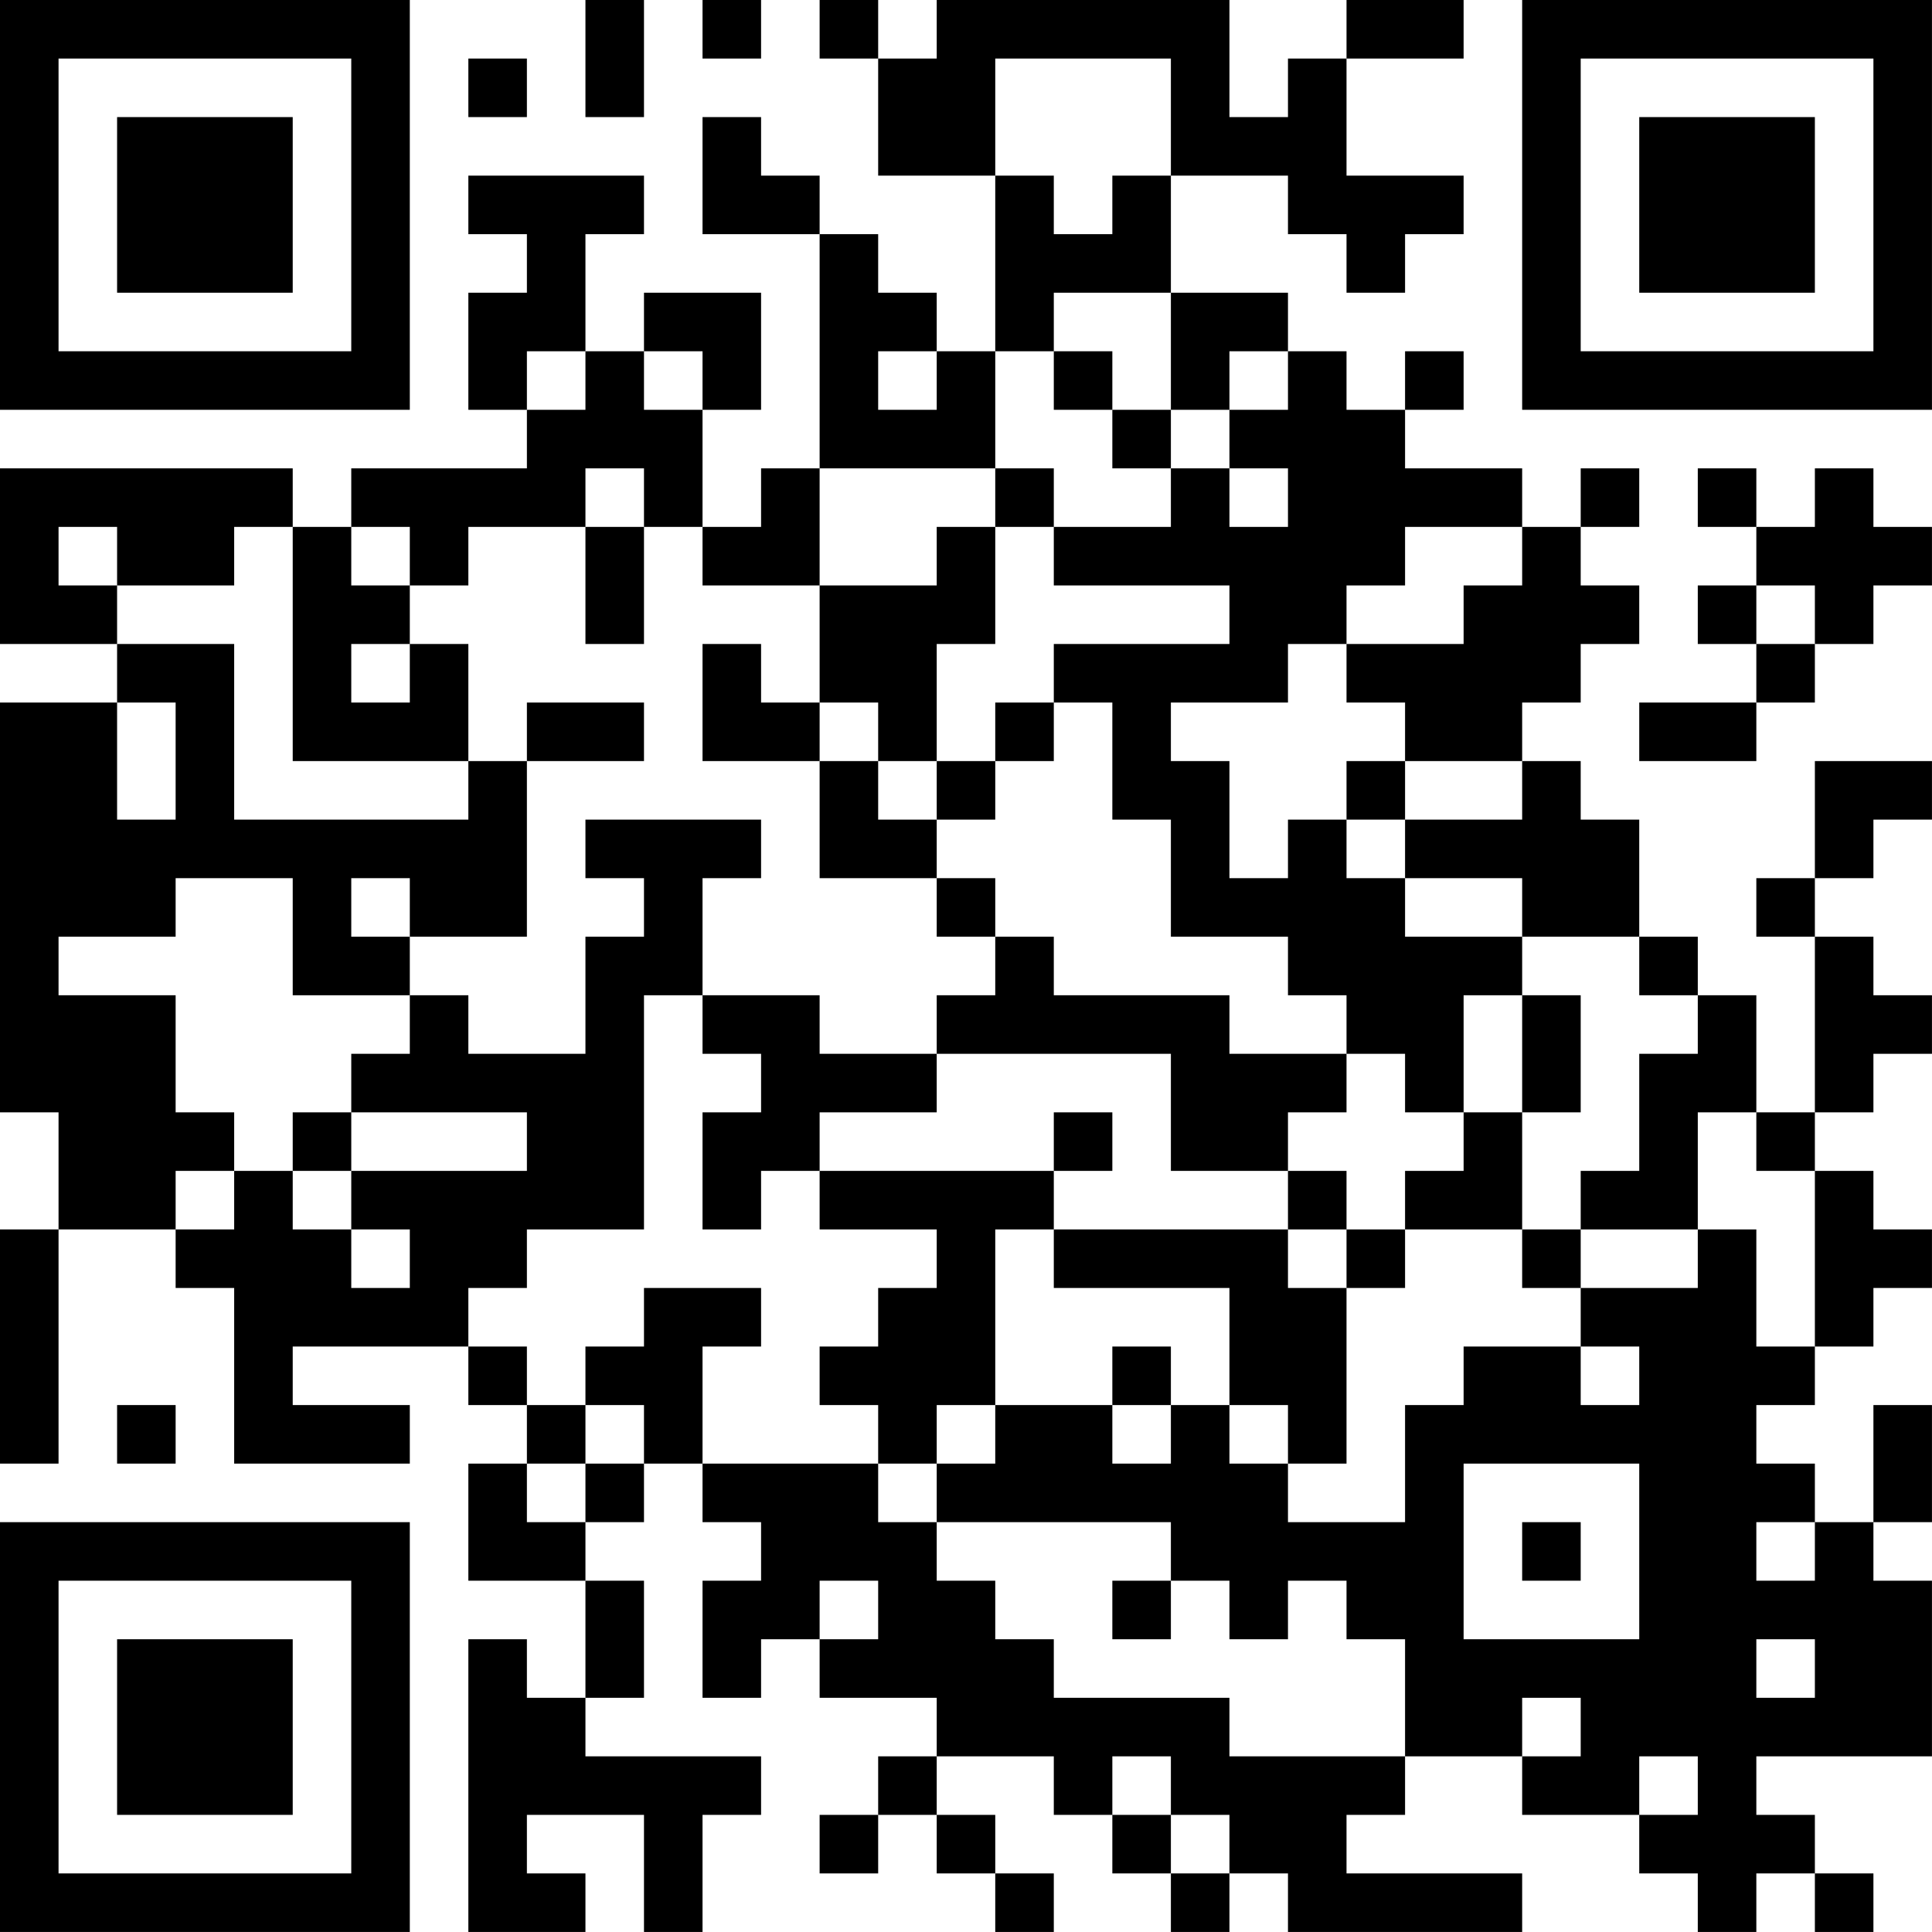 <?xml version="1.0" encoding="UTF-8"?>
<svg xmlns="http://www.w3.org/2000/svg" version="1.1" width="400" height="400" viewBox="0 0 400 400"><rect x="0" y="0" width="400" height="400" fill="#ffffff"/><g transform="scale(12.121)"><g transform="translate(0,0)"><path fill-rule="evenodd" d="M10 0L10 2L11 2L11 0ZM12 0L12 1L13 1L13 0ZM14 0L14 1L15 1L15 3L17 3L17 6L16 6L16 5L15 5L15 4L14 4L14 3L13 3L13 2L12 2L12 4L14 4L14 8L13 8L13 9L12 9L12 7L13 7L13 5L11 5L11 6L10 6L10 4L11 4L11 3L8 3L8 4L9 4L9 5L8 5L8 7L9 7L9 8L6 8L6 9L5 9L5 8L0 8L0 11L2 11L2 12L0 12L0 19L1 19L1 21L0 21L0 25L1 25L1 21L3 21L3 22L4 22L4 25L7 25L7 24L5 24L5 23L8 23L8 24L9 24L9 25L8 25L8 27L10 27L10 29L9 29L9 28L8 28L8 33L10 33L10 32L9 32L9 31L11 31L11 33L12 33L12 31L13 31L13 30L10 30L10 29L11 29L11 27L10 27L10 26L11 26L11 25L12 25L12 26L13 26L13 27L12 27L12 29L13 29L13 28L14 28L14 29L16 29L16 30L15 30L15 31L14 31L14 32L15 32L15 31L16 31L16 32L17 32L17 33L18 33L18 32L17 32L17 31L16 31L16 30L18 30L18 31L19 31L19 32L20 32L20 33L21 33L21 32L22 32L22 33L26 33L26 32L23 32L23 31L24 31L24 30L26 30L26 31L28 31L28 32L29 32L29 33L30 33L30 32L31 32L31 33L32 33L32 32L31 32L31 31L30 31L30 30L33 30L33 27L32 27L32 26L33 26L33 24L32 24L32 26L31 26L31 25L30 25L30 24L31 24L31 23L32 23L32 22L33 22L33 21L32 21L32 20L31 20L31 19L32 19L32 18L33 18L33 17L32 17L32 16L31 16L31 15L32 15L32 14L33 14L33 13L31 13L31 15L30 15L30 16L31 16L31 19L30 19L30 17L29 17L29 16L28 16L28 14L27 14L27 13L26 13L26 12L27 12L27 11L28 11L28 10L27 10L27 9L28 9L28 8L27 8L27 9L26 9L26 8L24 8L24 7L25 7L25 6L24 6L24 7L23 7L23 6L22 6L22 5L20 5L20 3L22 3L22 4L23 4L23 5L24 5L24 4L25 4L25 3L23 3L23 1L25 1L25 0L23 0L23 1L22 1L22 2L21 2L21 0L16 0L16 1L15 1L15 0ZM8 1L8 2L9 2L9 1ZM17 1L17 3L18 3L18 4L19 4L19 3L20 3L20 1ZM18 5L18 6L17 6L17 8L14 8L14 10L12 10L12 9L11 9L11 8L10 8L10 9L8 9L8 10L7 10L7 9L6 9L6 10L7 10L7 11L6 11L6 12L7 12L7 11L8 11L8 13L5 13L5 9L4 9L4 10L2 10L2 9L1 9L1 10L2 10L2 11L4 11L4 14L8 14L8 13L9 13L9 16L7 16L7 15L6 15L6 16L7 16L7 17L5 17L5 15L3 15L3 16L1 16L1 17L3 17L3 19L4 19L4 20L3 20L3 21L4 21L4 20L5 20L5 21L6 21L6 22L7 22L7 21L6 21L6 20L9 20L9 19L6 19L6 18L7 18L7 17L8 17L8 18L10 18L10 16L11 16L11 15L10 15L10 14L13 14L13 15L12 15L12 17L11 17L11 21L9 21L9 22L8 22L8 23L9 23L9 24L10 24L10 25L9 25L9 26L10 26L10 25L11 25L11 24L10 24L10 23L11 23L11 22L13 22L13 23L12 23L12 25L15 25L15 26L16 26L16 27L17 27L17 28L18 28L18 29L21 29L21 30L24 30L24 28L23 28L23 27L22 27L22 28L21 28L21 27L20 27L20 26L16 26L16 25L17 25L17 24L19 24L19 25L20 25L20 24L21 24L21 25L22 25L22 26L24 26L24 24L25 24L25 23L27 23L27 24L28 24L28 23L27 23L27 22L29 22L29 21L30 21L30 23L31 23L31 20L30 20L30 19L29 19L29 21L27 21L27 20L28 20L28 18L29 18L29 17L28 17L28 16L26 16L26 15L24 15L24 14L26 14L26 13L24 13L24 12L23 12L23 11L25 11L25 10L26 10L26 9L24 9L24 10L23 10L23 11L22 11L22 12L20 12L20 13L21 13L21 15L22 15L22 14L23 14L23 15L24 15L24 16L26 16L26 17L25 17L25 19L24 19L24 18L23 18L23 17L22 17L22 16L20 16L20 14L19 14L19 12L18 12L18 11L21 11L21 10L18 10L18 9L20 9L20 8L21 8L21 9L22 9L22 8L21 8L21 7L22 7L22 6L21 6L21 7L20 7L20 5ZM9 6L9 7L10 7L10 6ZM11 6L11 7L12 7L12 6ZM15 6L15 7L16 7L16 6ZM18 6L18 7L19 7L19 8L20 8L20 7L19 7L19 6ZM17 8L17 9L16 9L16 10L14 10L14 12L13 12L13 11L12 11L12 13L14 13L14 15L16 15L16 16L17 16L17 17L16 17L16 18L14 18L14 17L12 17L12 18L13 18L13 19L12 19L12 21L13 21L13 20L14 20L14 21L16 21L16 22L15 22L15 23L14 23L14 24L15 24L15 25L16 25L16 24L17 24L17 21L18 21L18 22L21 22L21 24L22 24L22 25L23 25L23 22L24 22L24 21L26 21L26 22L27 22L27 21L26 21L26 19L27 19L27 17L26 17L26 19L25 19L25 20L24 20L24 21L23 21L23 20L22 20L22 19L23 19L23 18L21 18L21 17L18 17L18 16L17 16L17 15L16 15L16 14L17 14L17 13L18 13L18 12L17 12L17 13L16 13L16 11L17 11L17 9L18 9L18 8ZM29 8L29 9L30 9L30 10L29 10L29 11L30 11L30 12L28 12L28 13L30 13L30 12L31 12L31 11L32 11L32 10L33 10L33 9L32 9L32 8L31 8L31 9L30 9L30 8ZM10 9L10 11L11 11L11 9ZM30 10L30 11L31 11L31 10ZM2 12L2 14L3 14L3 12ZM9 12L9 13L11 13L11 12ZM14 12L14 13L15 13L15 14L16 14L16 13L15 13L15 12ZM23 13L23 14L24 14L24 13ZM16 18L16 19L14 19L14 20L18 20L18 21L22 21L22 22L23 22L23 21L22 21L22 20L20 20L20 18ZM5 19L5 20L6 20L6 19ZM18 19L18 20L19 20L19 19ZM19 23L19 24L20 24L20 23ZM2 24L2 25L3 25L3 24ZM25 25L25 28L28 28L28 25ZM26 26L26 27L27 27L27 26ZM30 26L30 27L31 27L31 26ZM14 27L14 28L15 28L15 27ZM19 27L19 28L20 28L20 27ZM30 28L30 29L31 29L31 28ZM26 29L26 30L27 30L27 29ZM19 30L19 31L20 31L20 32L21 32L21 31L20 31L20 30ZM28 30L28 31L29 31L29 30ZM0 0L0 7L7 7L7 0ZM1 1L1 6L6 6L6 1ZM2 2L2 5L5 5L5 2ZM26 0L26 7L33 7L33 0ZM27 1L27 6L32 6L32 1ZM28 2L28 5L31 5L31 2ZM0 26L0 33L7 33L7 26ZM1 27L1 32L6 32L6 27ZM2 28L2 31L5 31L5 28Z" fill="#000000"/></g></g></svg>

